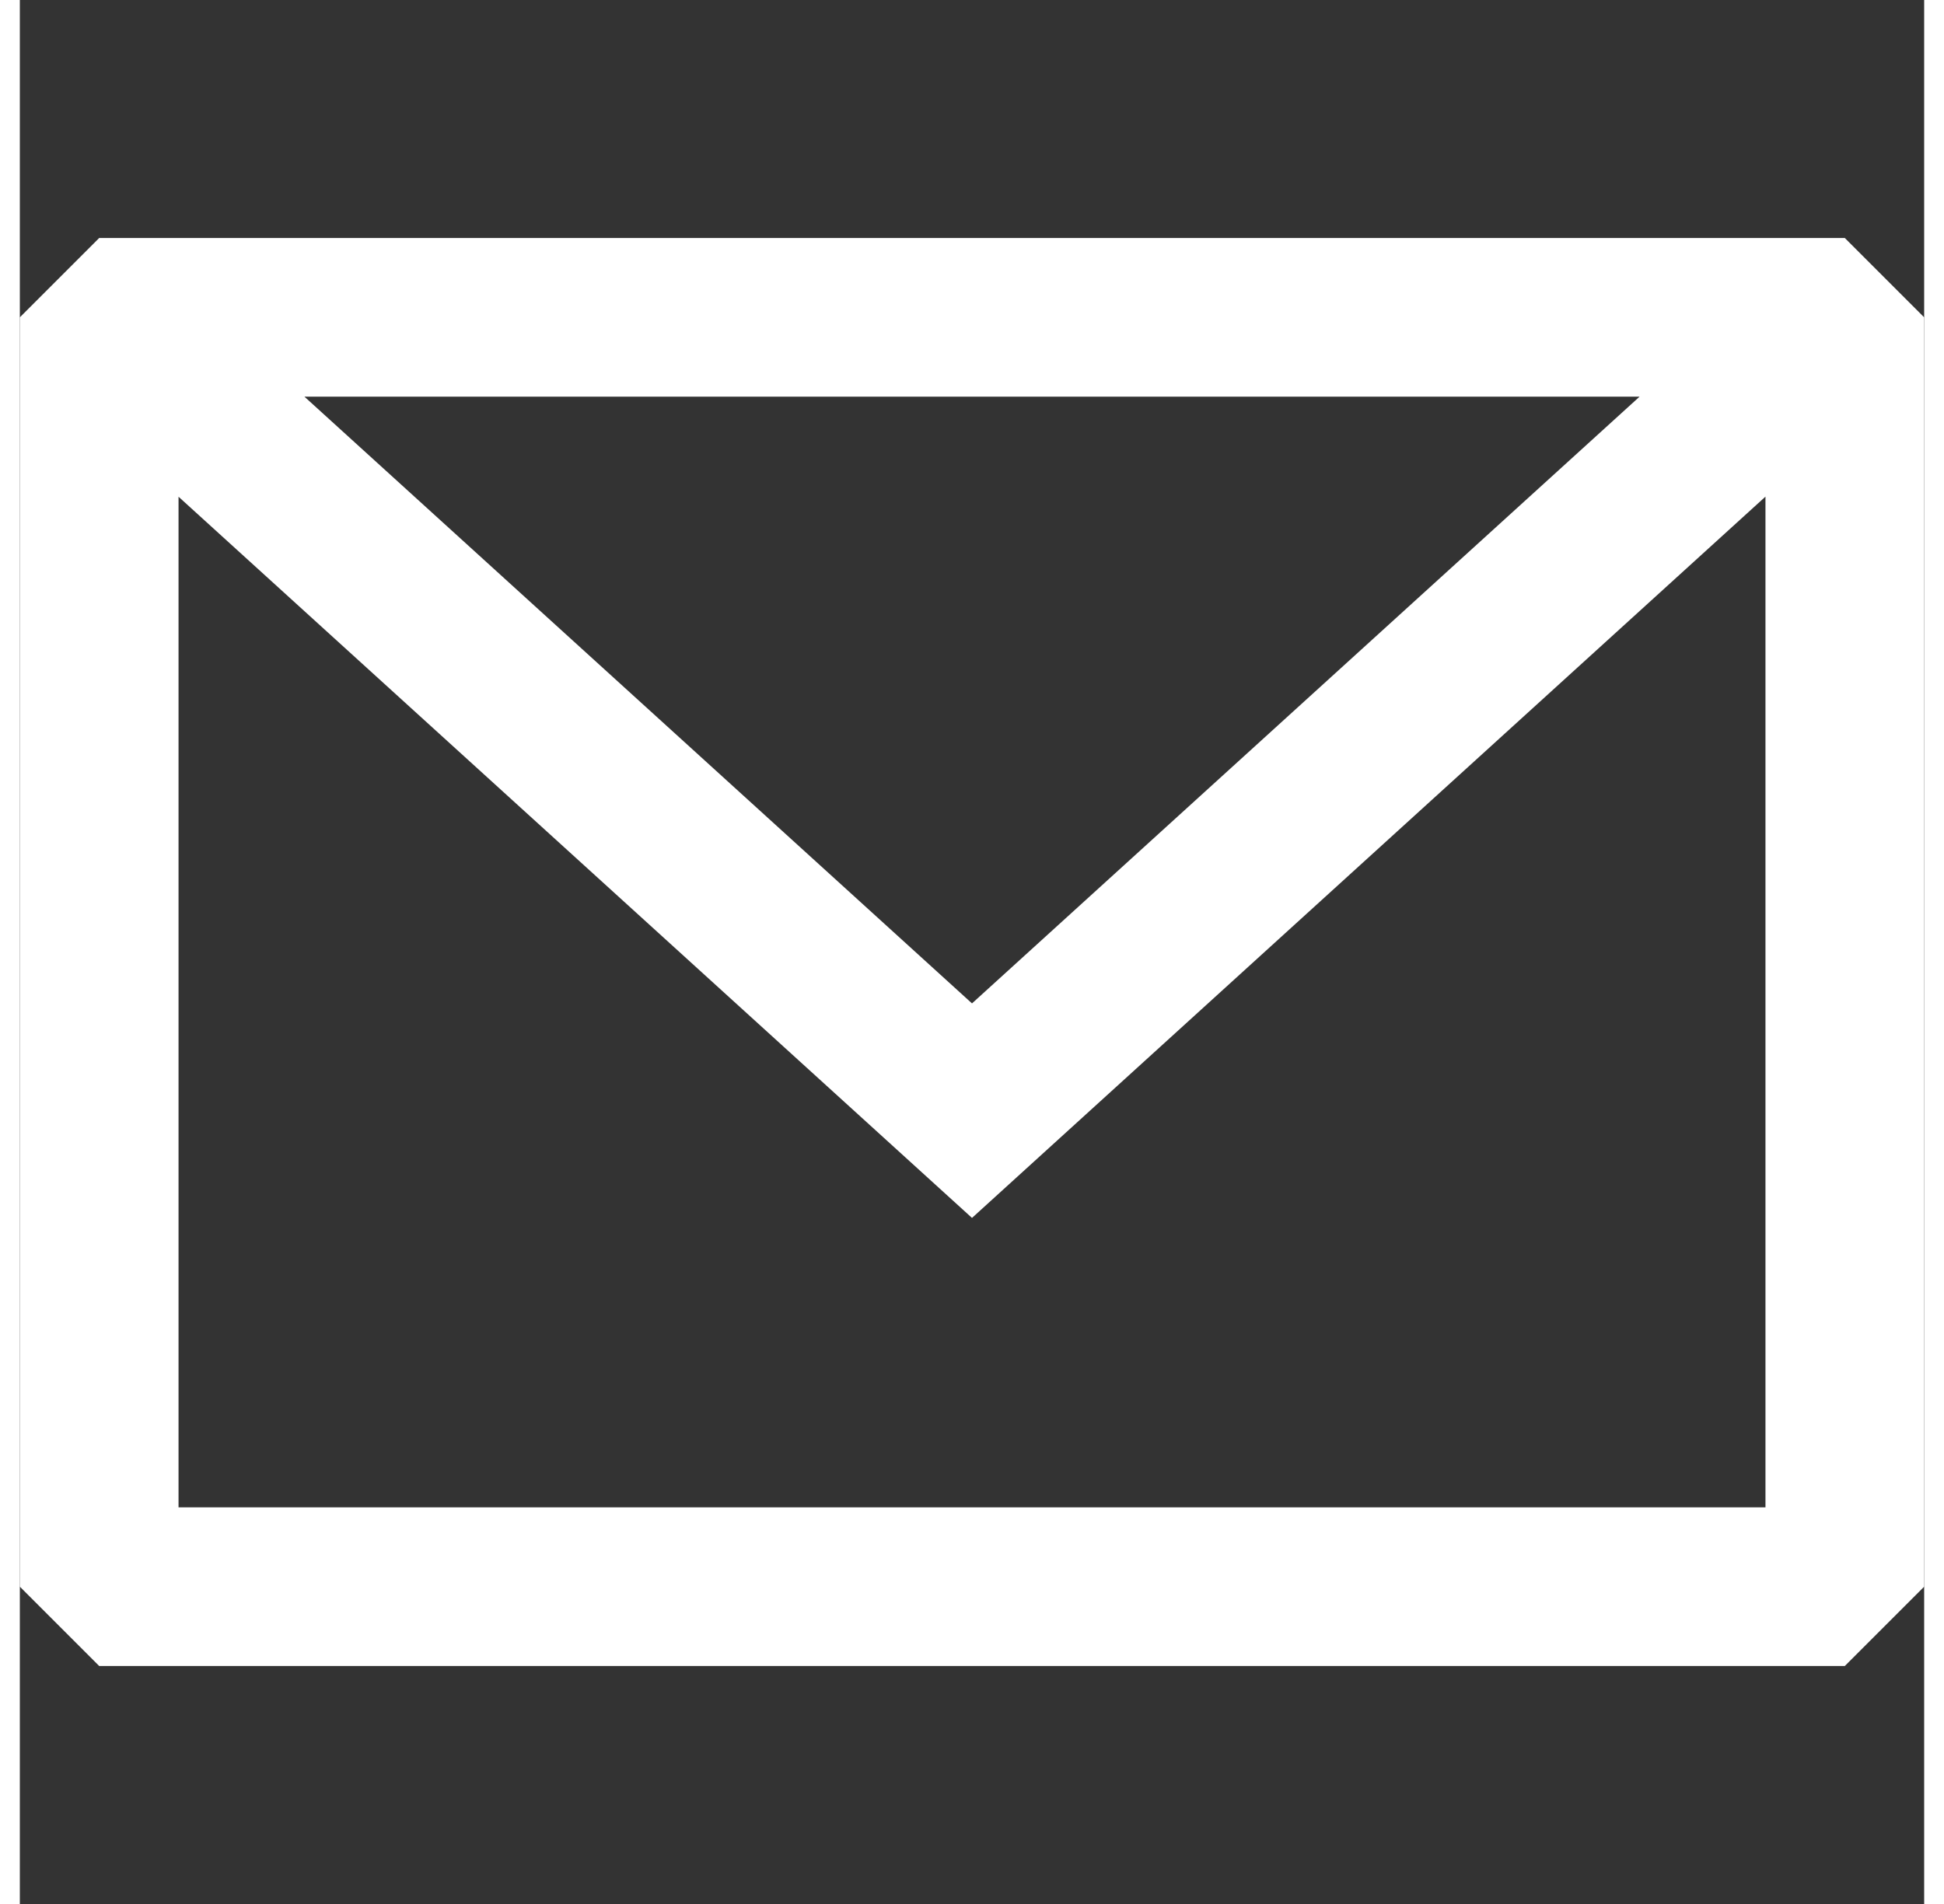 <?xml version="1.0" encoding="utf-8"?>
<svg width="98" height="96" viewBox="3 3 18 18" fill="none" xmlns="http://www.w3.org/2000/svg">
<rect x="3" y="3" width="18" height="18" fill="#333333" stroke="none"/>
<path fill-rule="evenodd" clip-rule="evenodd" d="M3.75 5.25L3 6V18L3.75 18.75H20.25L21 18V6L20.25 5.25H3.75ZM4.5 7.696V17.25H19.5V7.695L12 14.514L4.5 7.696ZM18.31 6.75H5.69L12 12.486L18.31 6.75Z" fill="white"/>
</svg>